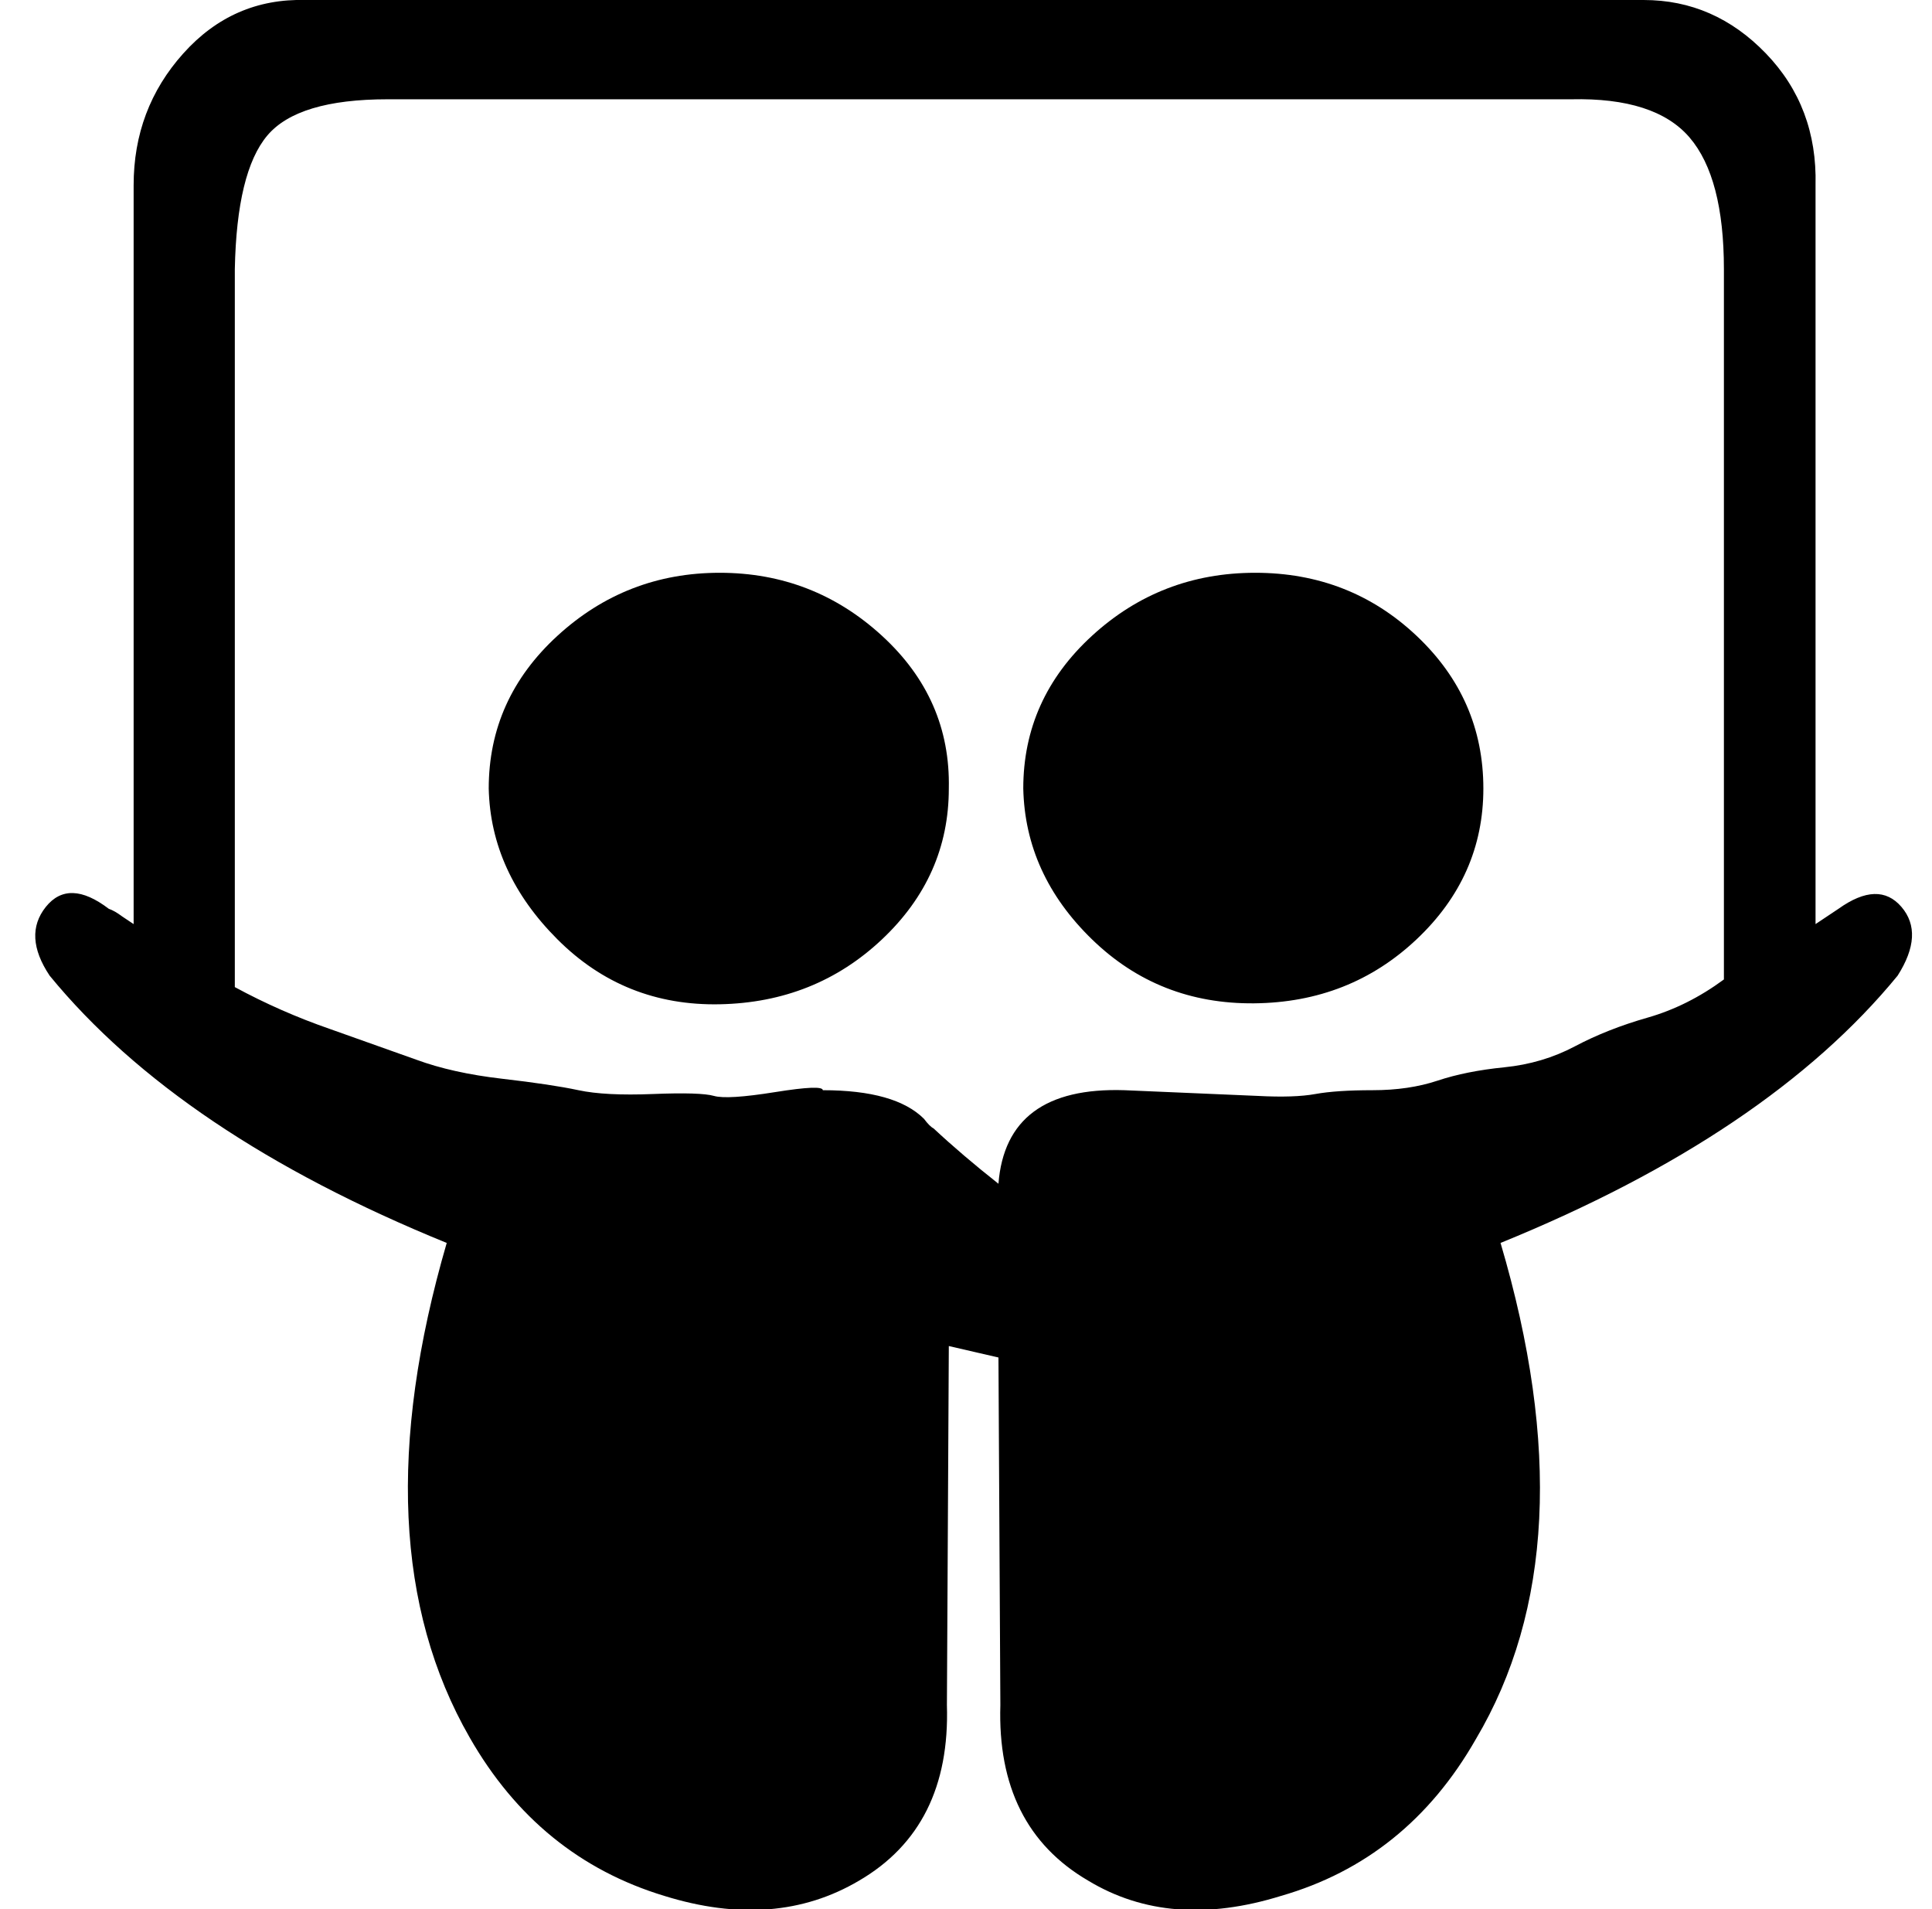 <?xml version="1.0" standalone="no"?>
<!DOCTYPE svg PUBLIC "-//W3C//DTD SVG 1.1//EN" "http://www.w3.org/Graphics/SVG/1.1/DTD/svg11.dtd" >
<svg xmlns="http://www.w3.org/2000/svg" xmlns:xlink="http://www.w3.org/1999/xlink" version="1.1" viewBox="-10 0 1012 1000">
   <path fill="currentColor"
d="M487 413q0 46 -35 79t-85 34t-85 -34t-36 -79q0 -47 36 -80t85 -33t85 33t35 80zM767 413q0 46 -35 79t-85 33.5t-85 -33.5t-36 -79q0 -47 36 -80t85.5 -33t84.5 33t35 80zM893 513v-372q0 -48 -18 -69t-62 -20h-620q-47 0 -63 19t-17 70v376q24 13 50 22l45 16
q19 7 45 10t40 6t39 2t32 1t32 -2t25 -1q38 0 53 15q3 4 5 5q15 14 34 29q4 -51 66 -49l70 3q19 1 30 -1t30 -2t34 -5t35 -7t37 -11t38 -15t40 -20zM984 511q-68 83 -208 140q47 159 -13 260q-36 63 -102 82q-58 18 -101 -8q-48 -28 -46 -92l-1 -182l-26 -6l-1 188
q2 64 -46 92q-44 26 -102 8q-66 -20 -102 -83q-58 -101 -12 -259q-140 -57 -208 -140q-14 -21 -2 -36t33 1q3 1 7 4l6 4v-387q0 -40 26 -69t64 -28h701q37 0 64 28t26 69v387l12 -8q21 -15 33 -1t-2 36z" />
</svg>
